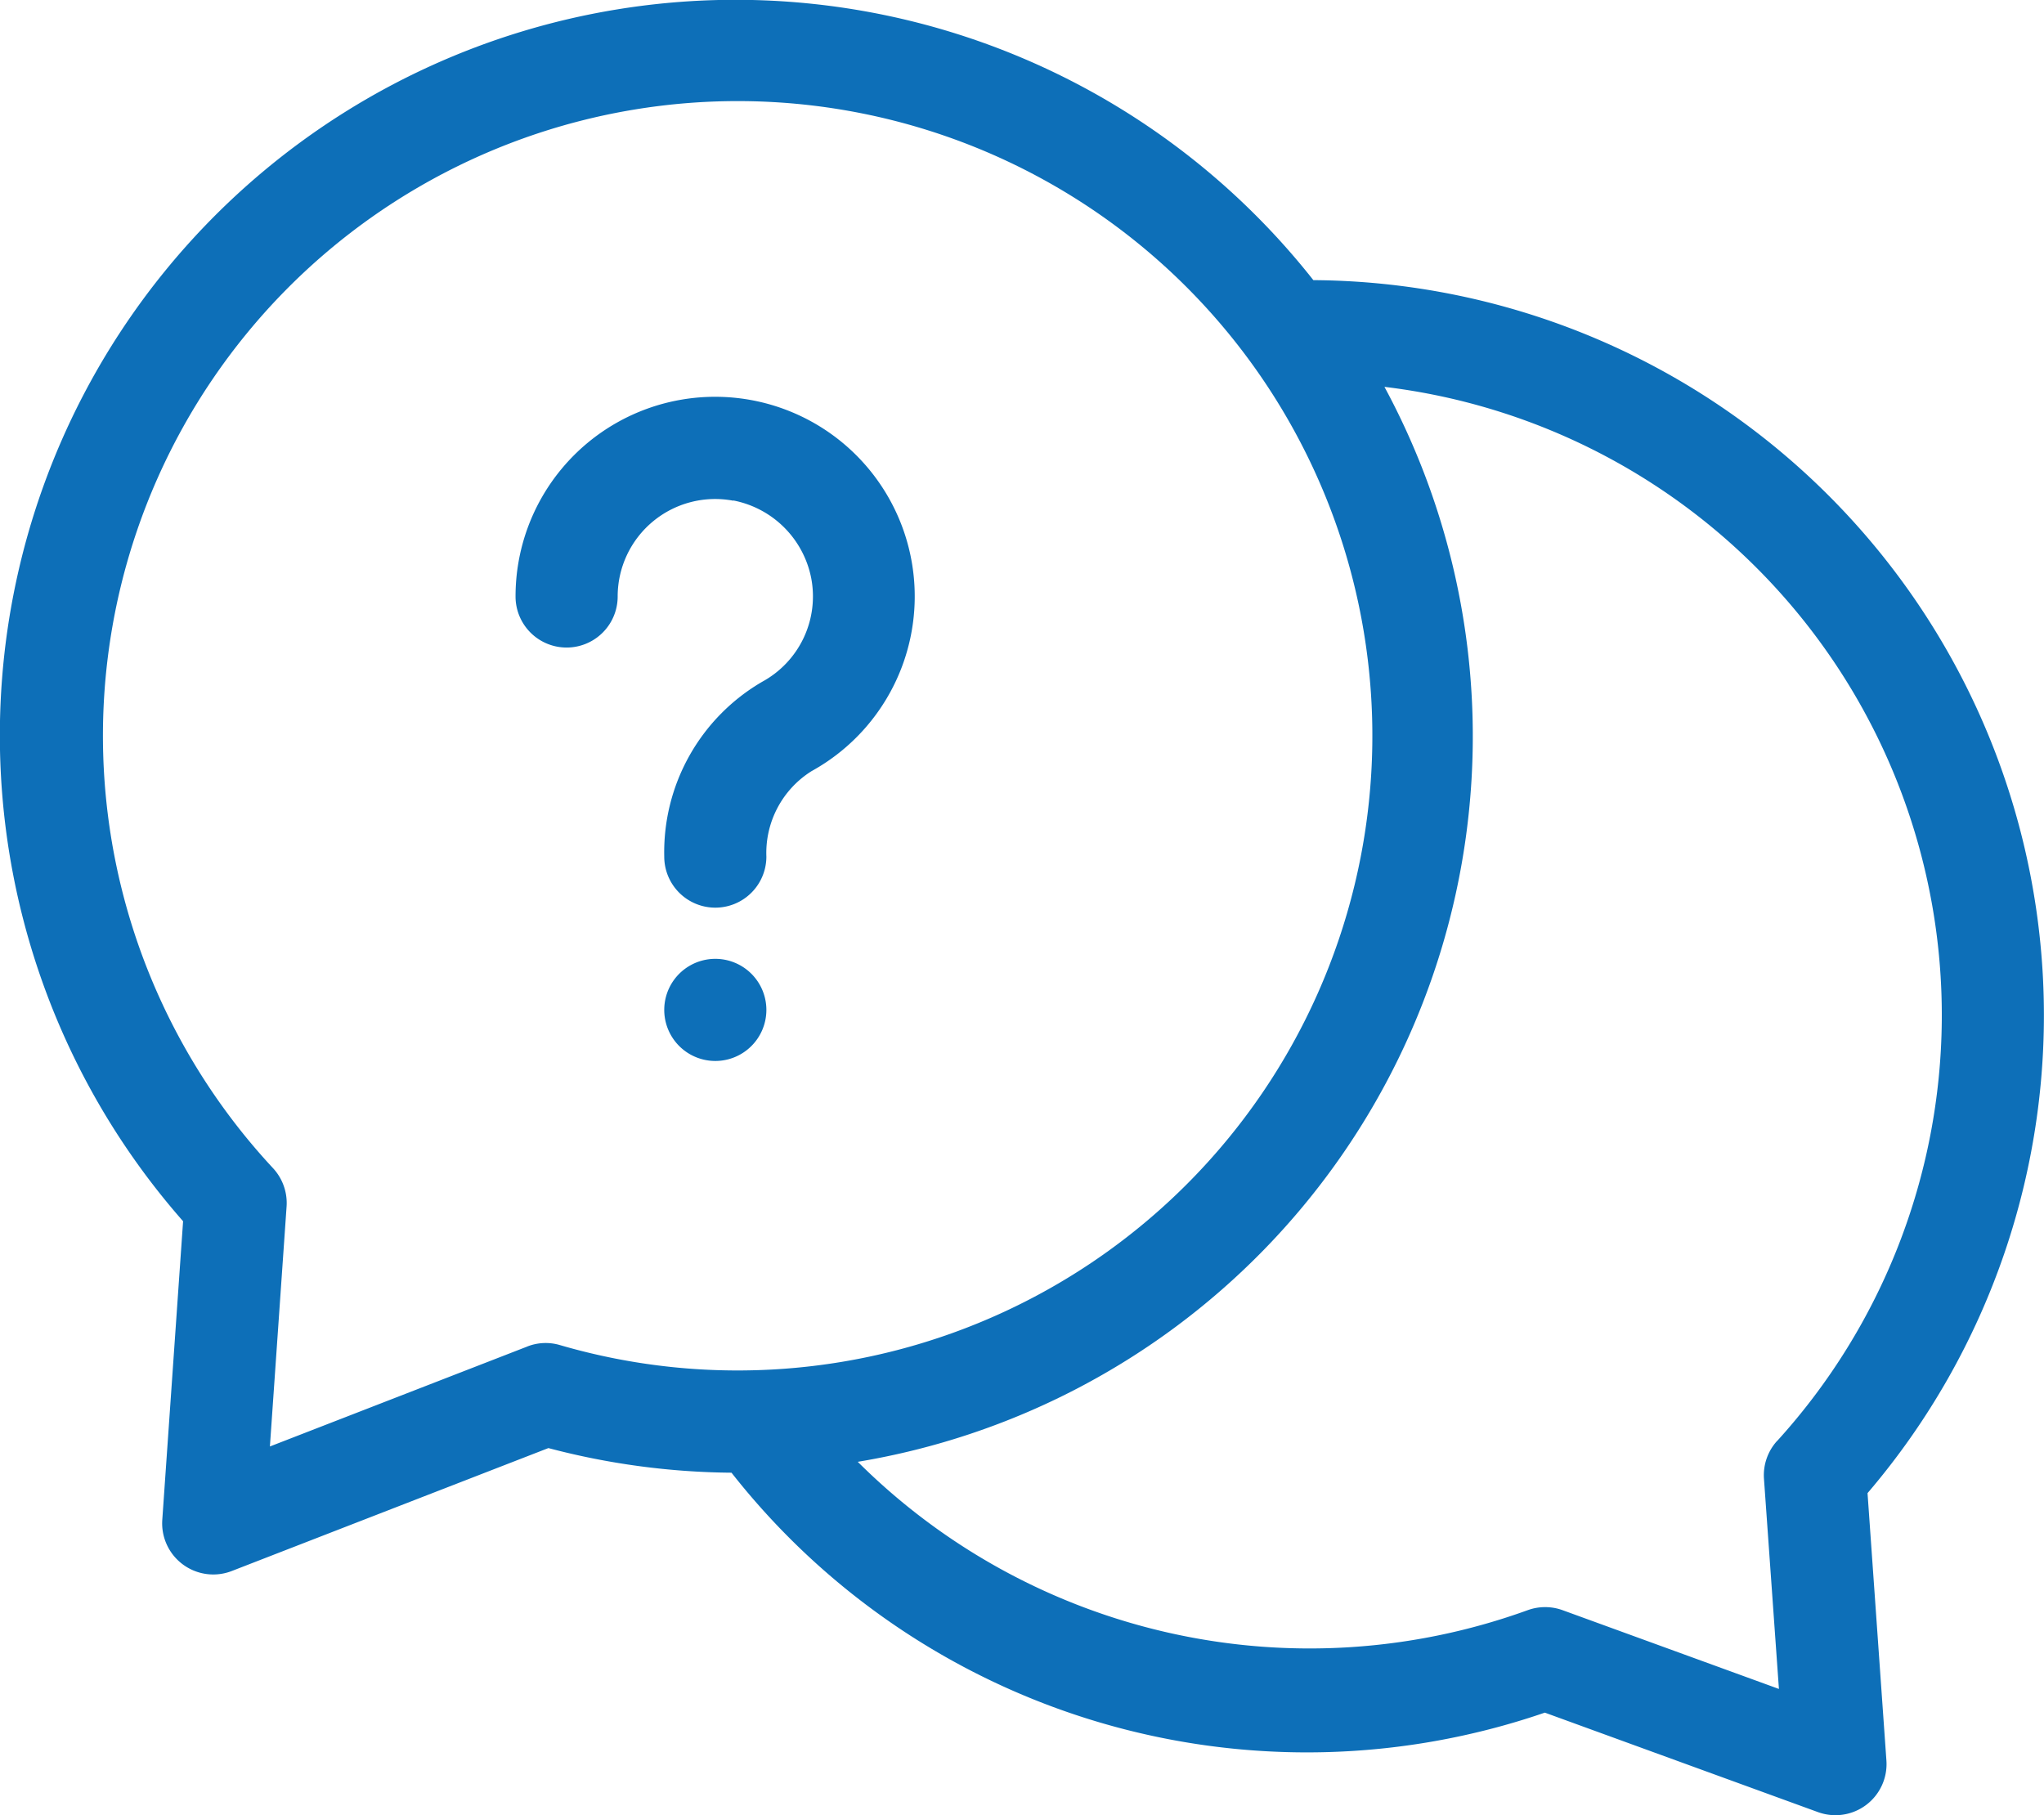 <svg xmlns="http://www.w3.org/2000/svg" width="95.709" height="85.001" viewBox="0 0 95.709 85.001">
  <g id="icon-line02" transform="translate(-875.336 -1316)">
    <path id="パス_49761" data-name="パス 49761" d="M69.829,26.105a34.447,34.447,0,1,0-52.92,44.073l-.974,13.979a2.394,2.394,0,0,0,3.253,2.4L34.015,80.8a34.563,34.563,0,0,0,8.573,1.153A34.264,34.264,0,0,0,80.672,93.188l12.786,4.657a2.392,2.392,0,0,0,3.208-2.414L95.782,82.91a34.429,34.429,0,0,0-25.948-56.8ZM33.024,76.046l-12.05,4.679.781-11.234a2.4,2.4,0,0,0-.637-1.8,29.72,29.72,0,1,1,13.436,8.286,2.353,2.353,0,0,0-1.53.067Zm58.519,4.423a2.388,2.388,0,0,0-.61,1.772l.7,9.838L81.507,88.392a2.4,2.4,0,0,0-1.642,0A29.981,29.981,0,0,1,48.5,81.443,34.436,34.436,0,0,0,73.162,31.107,29.634,29.634,0,0,1,91.548,80.469Z" transform="translate(867 1303.008)" fill="#0d6fb8"/>
    <path id="パス_49762" data-name="パス 49762" d="M39.557,34.025A4.608,4.608,0,0,1,43.2,37.664a4.549,4.549,0,0,1-2.288,4.845A9.232,9.232,0,0,0,36.318,50.7a2.391,2.391,0,1,0,4.782,0A4.522,4.522,0,0,1,43.213,46.7,9.346,9.346,0,1,0,29.355,38.52a2.391,2.391,0,0,0,4.782,0,4.565,4.565,0,0,1,5.406-4.486Z" transform="translate(870.121 1305.411)" fill="#0d6fb8"/>
    <path id="パス_49763" data-name="パス 49763" d="M40.2,54.477a2.391,2.391,0,1,1-4.782,0,2.391,2.391,0,1,1,4.782,0" transform="translate(871.021 1308.813)" fill="#0d6fb8"/>
  </g>
</svg>

